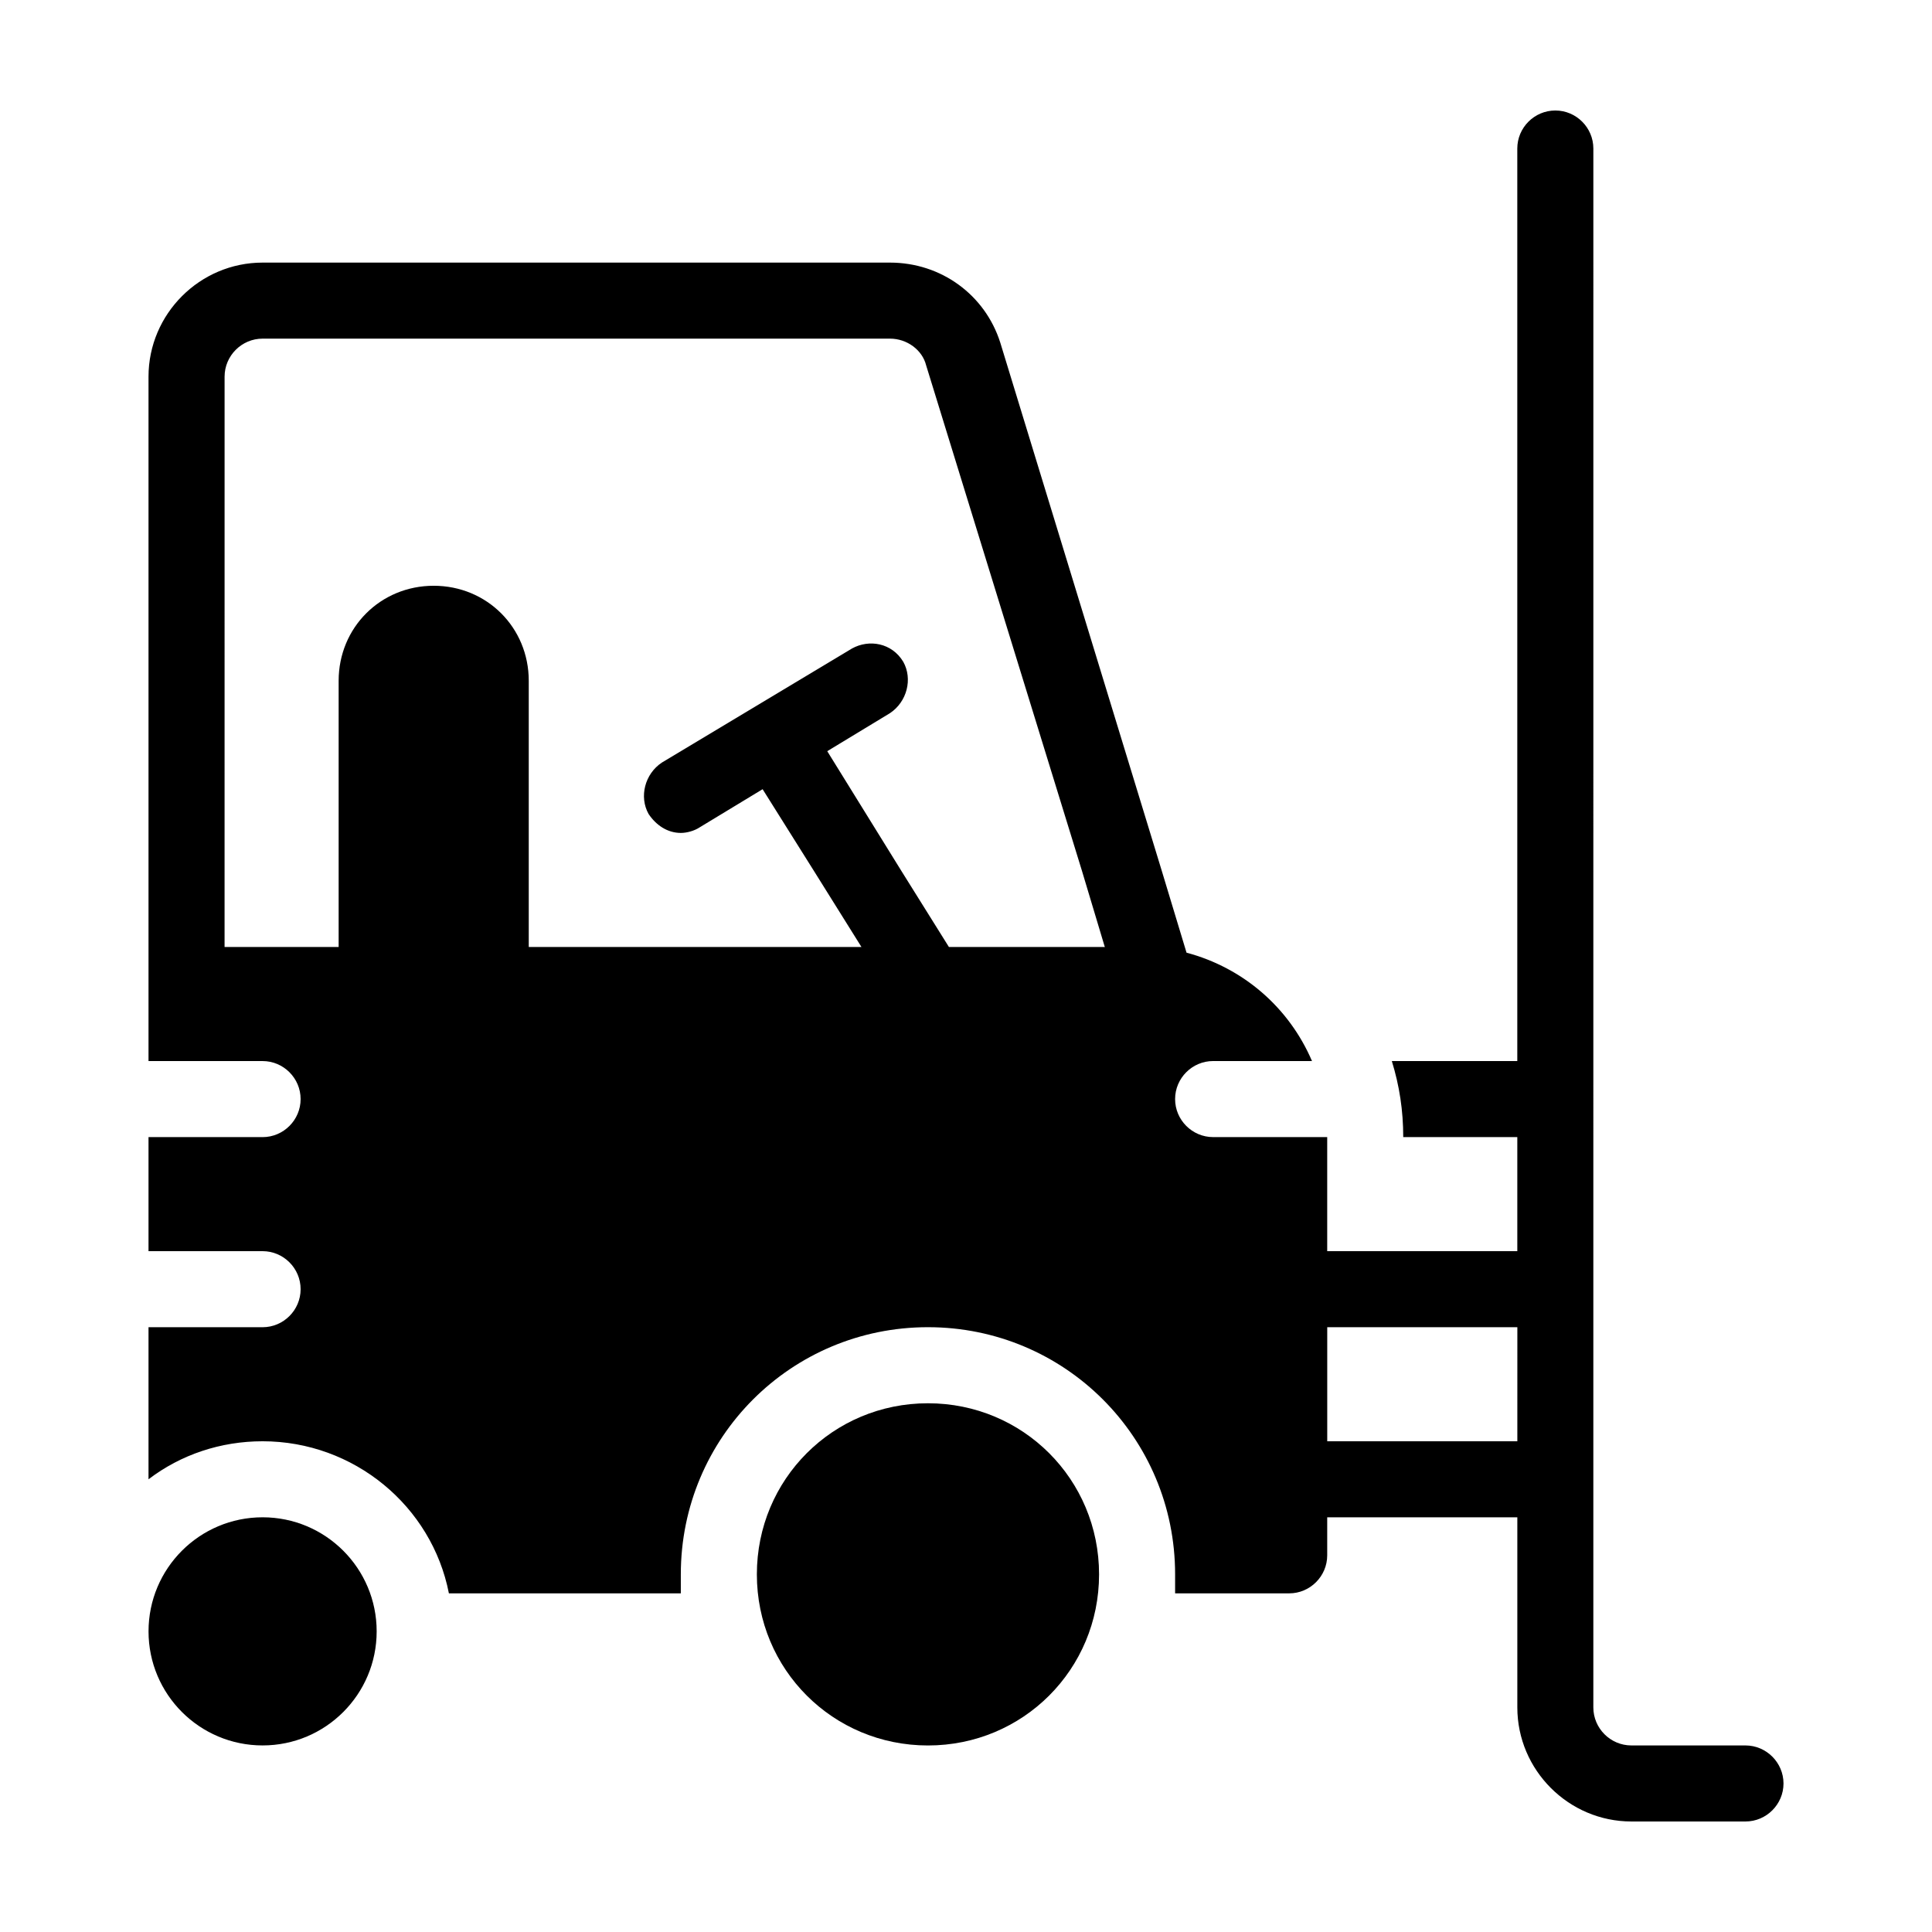 <?xml version="1.0" encoding="UTF-8"?>
<!-- Uploaded to: SVG Find, www.svgrepo.com, Generator: SVG Find Mixer Tools -->
<svg fill="#000000" width="800px" height="800px" version="1.1" viewBox="144 144 512 512" xmlns="http://www.w3.org/2000/svg">
 <g>
  <path d="m243.82 576.33c0 16.695-13.531 30.227-30.227 30.227-16.695 0-30.23-13.531-30.23-30.227 0-16.695 13.535-30.23 30.23-30.23 16.695 0 30.227 13.535 30.227 30.23"/>
  <path d="m389.92 515.88c-25.191 0-45.344 20.152-45.344 45.344s20.152 45.344 45.344 45.344 45.344-20.152 45.344-45.344-20.152-45.344-45.344-45.344z"/>
  <path d="m606.56 606.56h-30.23c-5.543 0-10.078-4.535-10.078-10.078l0.004-413.12c0-5.543-4.535-10.078-10.078-10.078s-10.078 4.535-10.078 10.078v241.83h-33.25c2.016 6.551 3.023 13.098 3.023 20.152h30.23v30.23h-50.379v-30.23h-30.23c-5.543 0-10.078-4.535-10.078-10.078s4.535-10.078 10.078-10.078h26.199c-6.047-14.105-18.137-24.688-33.25-28.719l-6.551-21.664-42.824-140.06c-4.031-12.59-15.617-21.152-29.219-21.152h-166.26c-16.625 0-30.23 13.602-30.23 30.23v181.37h30.23c5.543 0 10.078 4.535 10.078 10.078s-4.535 10.078-10.078 10.078l-30.23-0.008v30.23h30.23c5.543 0 10.078 4.535 10.078 10.078 0 5.543-4.535 10.078-10.078 10.078l-30.23-0.004v40.305c8.566-6.551 19.145-10.078 30.23-10.078 24.184 0 44.84 17.129 49.375 40.305h61.461v-5.039c0-36.273 29.223-65.496 65.496-65.496s65.496 29.223 65.496 65.496v5.039h30.23c5.543 0 10.078-4.535 10.078-10.078v-10.078h50.383v50.383c0 16.625 13.602 30.23 30.23 30.23h30.23c5.543 0 10.078-4.535 10.078-10.078-0.012-5.539-4.547-10.074-10.09-10.074zm-211.09-211.6-12.594-20.152-19.648-31.738 16.625-10.078c4.535-3.023 6.047-9.07 3.527-13.602-3.023-5.039-9.07-6.047-13.602-3.527l-50.383 30.23c-4.535 3.023-6.047 9.07-3.527 13.602 2.016 3.023 5.039 5.039 8.566 5.039 1.512 0 3.527-0.504 5.039-1.512l16.625-10.078 13.602 21.664 12.594 20.152h-88.168v-70.535c0-14.105-11.082-25.191-25.191-25.191-14.105 0-25.191 11.082-25.191 25.191v70.535h-30.23l0.004-151.14c0-5.543 4.535-10.078 10.078-10.078h166.26c4.535 0 8.566 3.023 9.574 7.055l41.309 134.02 6.047 20.152zm150.64 130.99h-50.379v-30.23h50.383z"/>
 </g>
</svg>